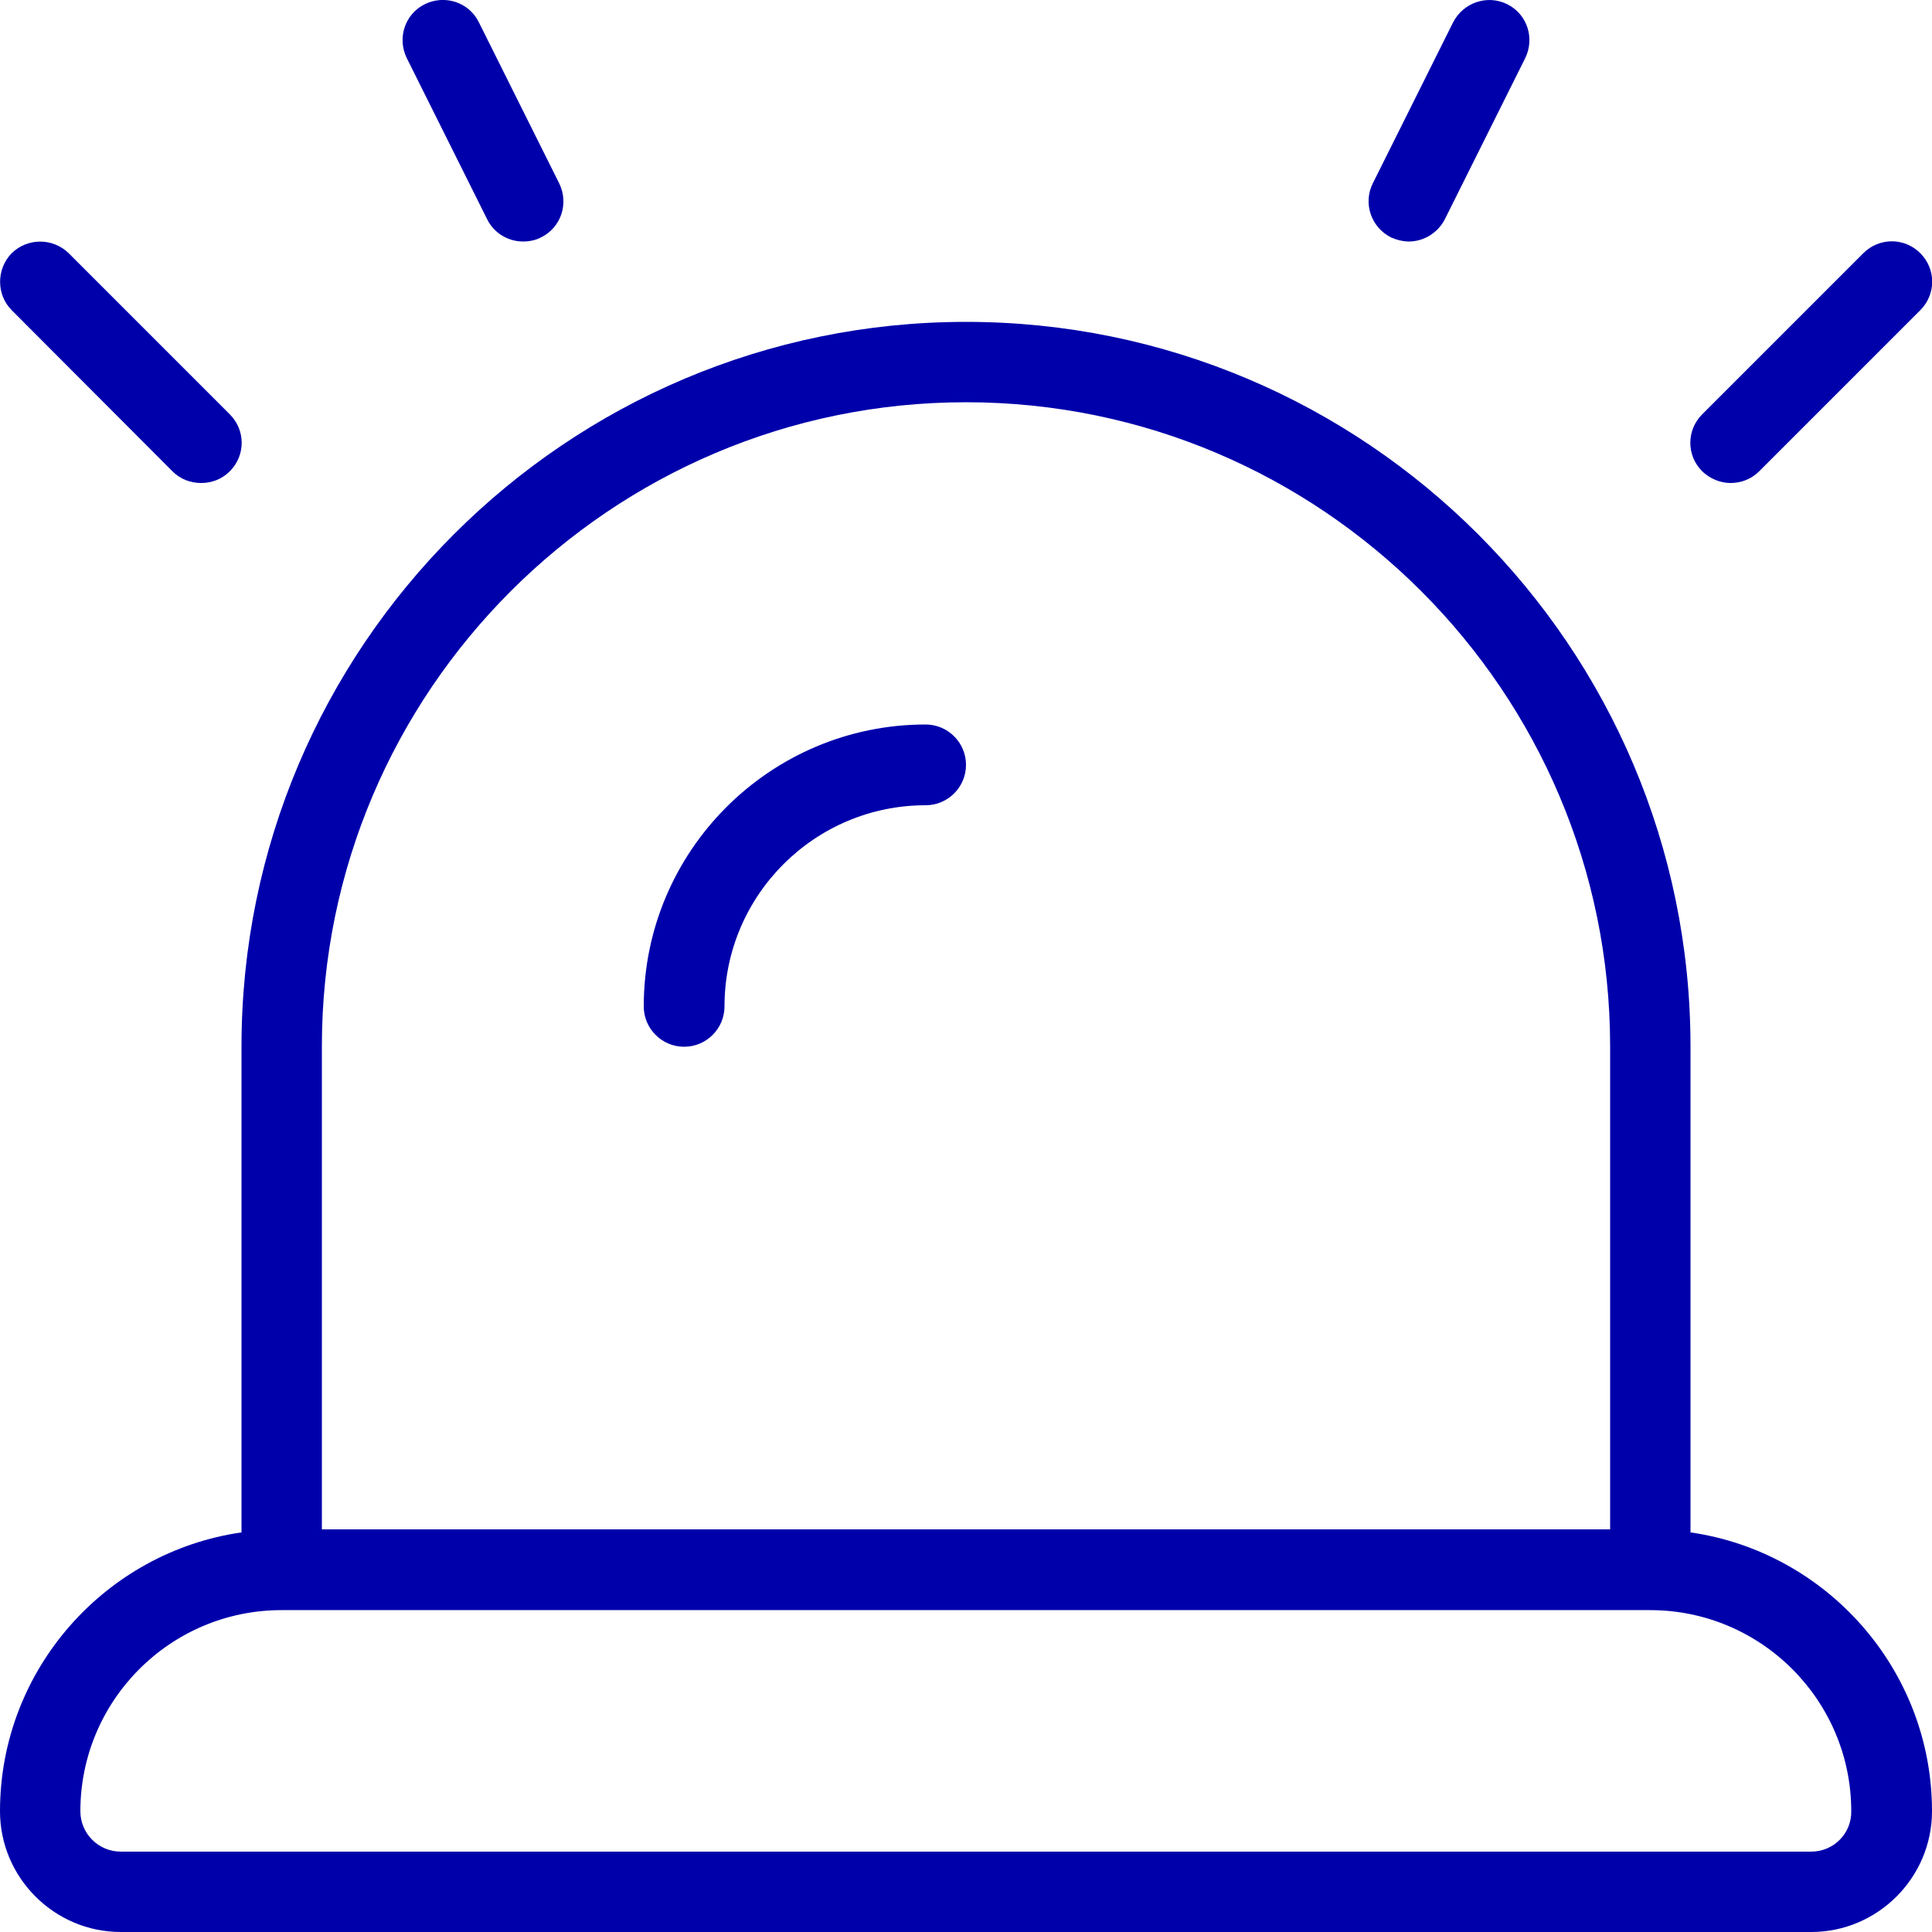 <?xml version="1.0" encoding="utf-8"?>
<!-- Generator: Adobe Illustrator 28.3.0, SVG Export Plug-In . SVG Version: 6.00 Build 0)  -->
<svg version="1.1" id="Layer_1" xmlns="http://www.w3.org/2000/svg" xmlns:xlink="http://www.w3.org/1999/xlink" x="0px" y="0px"
	 viewBox="0 0 512 512" style="enable-background:new 0 0 512 512;" xml:space="preserve">
<style type="text/css">
	.st0{fill:#0000AB;}
</style>
<path class="st0" d="M448,406.1V277.3c0-105.9-86.1-192-192-192s-192,86.1-192,192v128.8C27.9,411.3,0,442.5,0,480
	c0,17.6,14.4,32,32,32h448c17.6,0,32-14.4,32-32C512,442.5,484.1,411.3,448,406.1z M85.3,277.3c0-94.1,76.6-170.7,170.7-170.7
	s170.7,76.6,170.7,170.7v128H85.3V277.3z M480,490.7H32c-5.9,0-10.7-4.8-10.7-10.7c0-29.4,23.9-53.3,53.3-53.3h362.7
	c29.4,0,53.3,23.9,53.3,53.3C490.7,485.9,485.9,490.7,480,490.7z M363.8,48.6l21.3-42.7c2.7-5.2,9-7.4,14.3-4.8s7.4,9,4.8,14.3
	l-21.3,42.7c-1.9,3.7-5.7,5.9-9.5,5.9c-1.6,0-3.2-0.4-4.8-1.1C363.3,60.2,361.2,53.8,363.8,48.6L363.8,48.6z M451.1,124.9
	c-4.2-4.2-4.2-10.9,0-15.1l42.7-42.7c4.2-4.2,10.9-4.2,15.1,0s4.2,10.9,0,15.1l-42.7,42.7c-2.1,2.1-4.8,3.1-7.6,3.1
	C455.9,128,453.2,126.9,451.1,124.9L451.1,124.9z M107.8,15.4c-2.6-5.3-0.5-11.7,4.8-14.3s11.7-0.5,14.3,4.8l21.3,42.7
	c2.6,5.3,0.5,11.7-4.8,14.3c-1.5,0.8-3.2,1.1-4.8,1.1c-3.9,0-7.7-2.2-9.5-5.9L107.8,15.4L107.8,15.4z M3.1,82.2
	C-1,78.1-1,71.3,3.1,67.1C7.3,63,14,63,18.2,67.1l42.7,42.7c4.2,4.2,4.2,10.9,0,15.1c-2.1,2.1-4.8,3.1-7.6,3.1s-5.5-1-7.6-3.1
	L3.1,82.2z M256,202.7c0,5.9-4.8,10.7-10.7,10.7c-29.4,0-53.3,23.9-53.3,53.3c0,5.9-4.8,10.7-10.7,10.7s-10.7-4.8-10.7-10.7
	c0-41.2,33.5-74.7,74.7-74.7C251.2,192,256,196.8,256,202.7z"/>
</svg>
